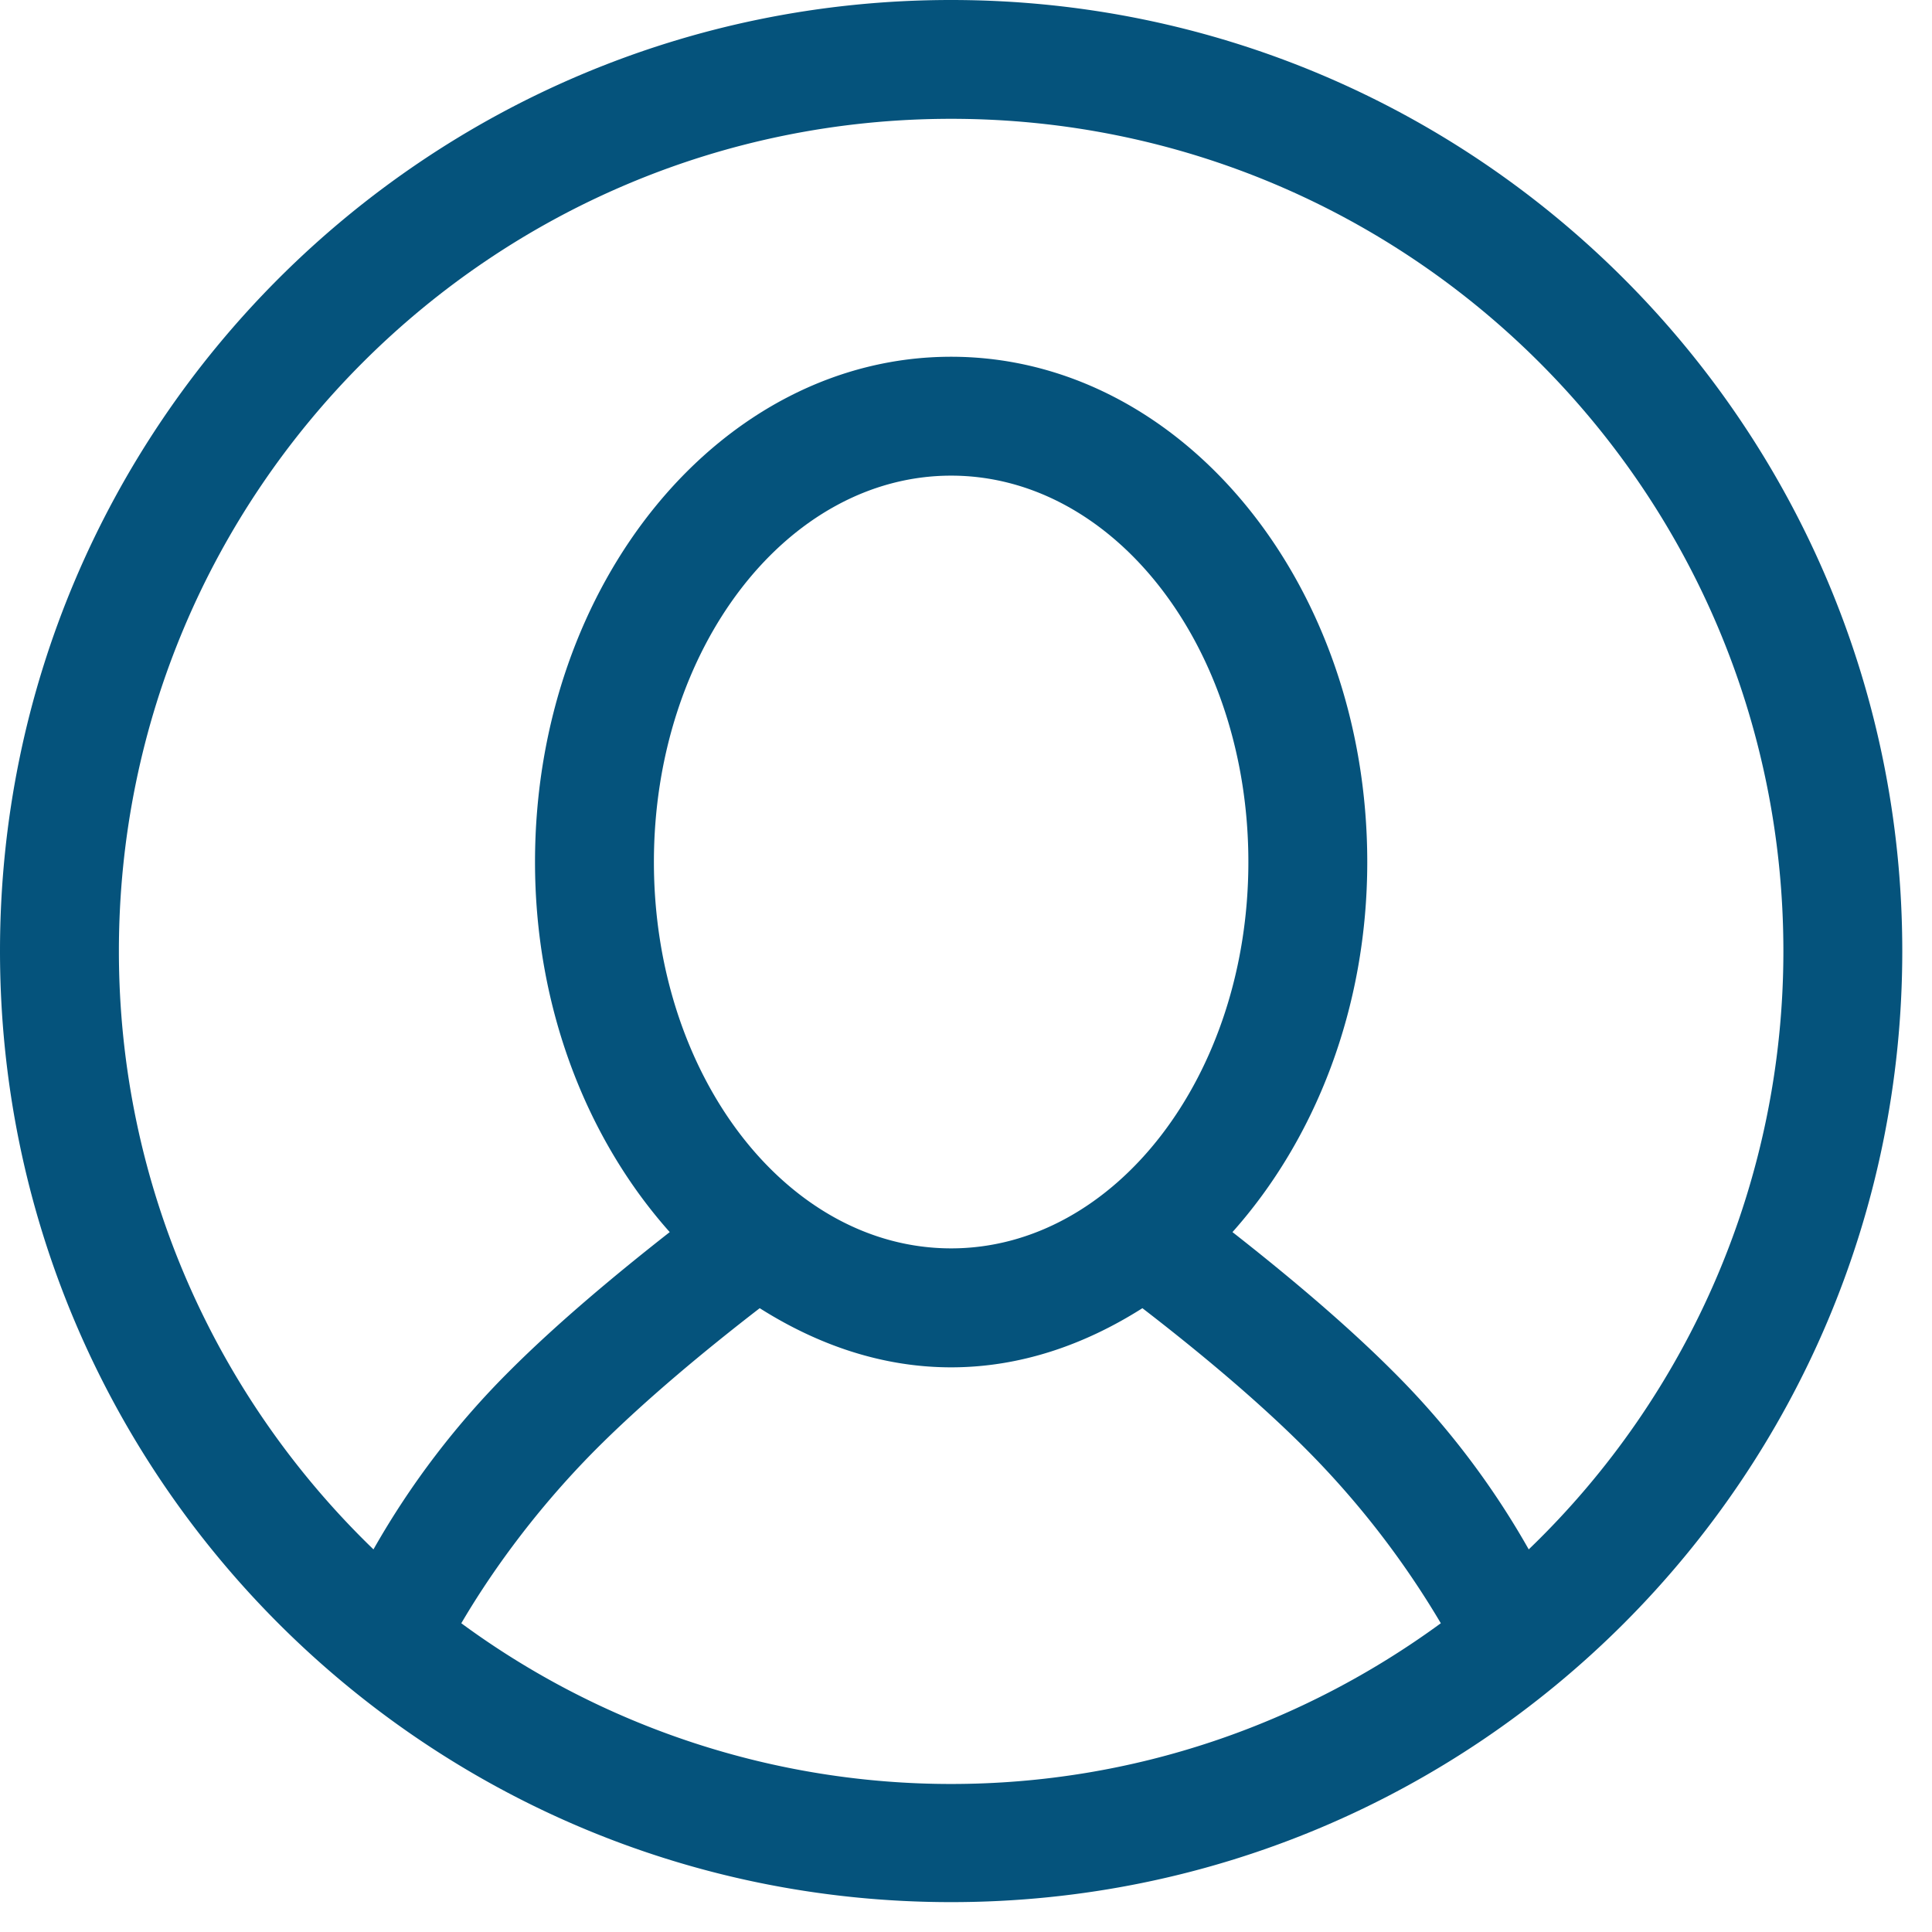 <svg xmlns="http://www.w3.org/2000/svg" xmlns:xlink="http://www.w3.org/1999/xlink" width="26" height="26" viewBox="0 0 26 26"><defs><path id="8knha" d="M559.8 5889c7.069 0 12.8 5.73 12.8 12.799 0 7.07-5.731 12.799-12.8 12.799-7.07 0-12.8-5.73-12.8-12.8 0-7.067 5.73-12.798 12.8-12.798m0 24.008c2.467 0 4.74-.81 6.59-2.163a11.908 11.908 0 0 0-1.824-2.353c-.664-.665-1.473-1.333-2.192-1.887-.772.49-1.64.796-2.574.796-.934 0-1.802-.306-2.576-.796-.718.554-1.526 1.222-2.192 1.887-.907.91-1.5 1.8-1.824 2.353a11.126 11.126 0 0 0 6.592 2.163m-4-12.408c0 2.872 1.79 5.2 4 5.2 2.208 0 4-2.328 4-5.2 0-2.871-1.792-5.199-4-5.199-2.21 0-4 2.328-4 5.2m11.773 9.25a11.162 11.162 0 0 0 3.427-8.052c0-6.184-5.016-11.2-11.2-11.2-6.187 0-11.2 5.016-11.2 11.2 0 3.163 1.317 6.015 3.426 8.052a11.14 11.14 0 0 1 1.833-2.403c.651-.651 1.442-1.309 2.154-1.867-1.107-1.242-1.813-3.006-1.813-4.98 0-3.757 2.506-6.8 5.6-6.8 3.093 0 5.6 3.043 5.6 6.8 0 1.974-.706 3.738-1.814 4.98.712.558 1.502 1.216 2.153 1.867a11.049 11.049 0 0 1 1.834 2.403"/></defs><g><g transform="translate(-547 -5889)"><use fill="#05537c" xlink:href="#8knha"/></g></g></svg>